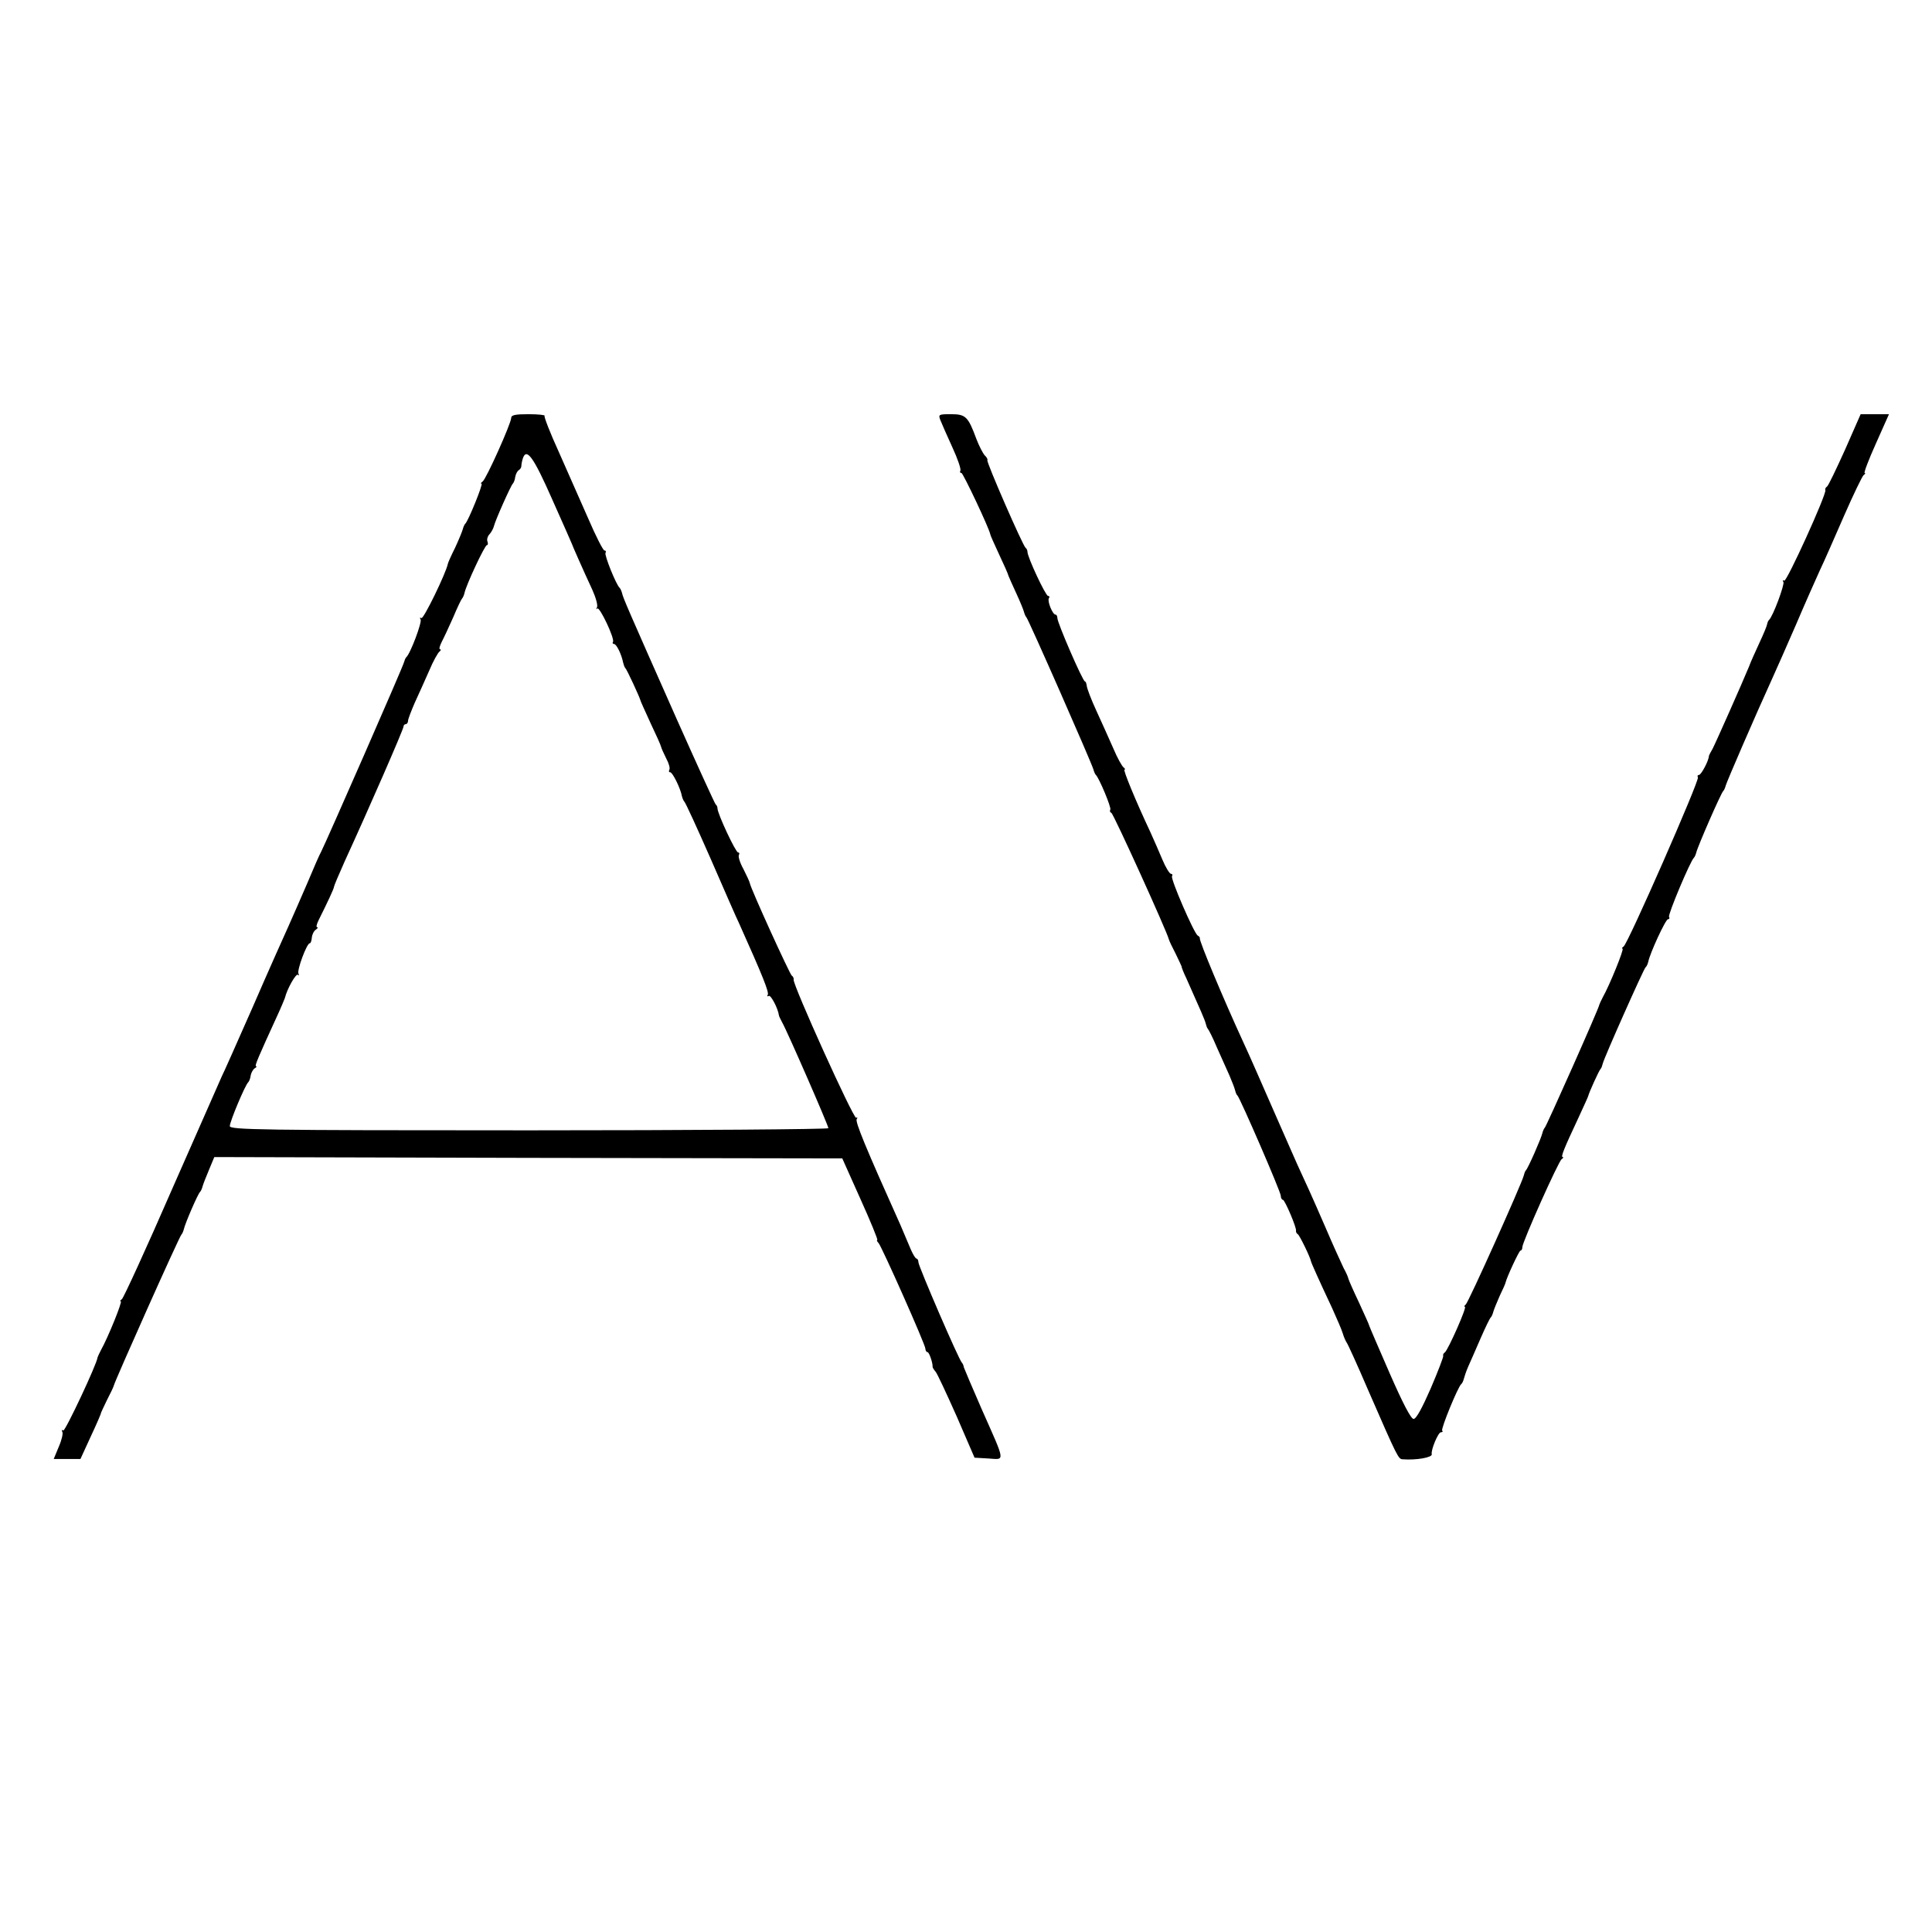 <?xml version="1.0" standalone="no"?>
<!DOCTYPE svg PUBLIC "-//W3C//DTD SVG 20010904//EN"
 "http://www.w3.org/TR/2001/REC-SVG-20010904/DTD/svg10.dtd">
<svg version="1.0" xmlns="http://www.w3.org/2000/svg"
 width="723pt" height="723pt" viewBox="0 0 723 723"
 preserveAspectRatio="xMidYMid meet">
<g transform="translate(0,723) scale(0.1,-0.1)"
fill="#000000" stroke="none">
<path d="M1913 5666 c0 -20 -94 -230 -107 -238 -6 -4 -8 -8 -4 -8 7 0 -50
-141 -61 -150 -3 -3 -7 -12 -9 -20 -2 -8 -15 -40 -29 -70 -15 -30 -27 -57 -27
-60 -7 -35 -91 -208 -99 -203 -6 3 -7 1 -3 -5 6 -10 -38 -128 -54 -142 -3 -3
-6 -11 -8 -18 -2 -13 -292 -674 -310 -709 -6 -10 -29 -63 -52 -118 -24 -55
-55 -127 -70 -160 -15 -33 -76 -169 -134 -303 -59 -134 -111 -251 -116 -260
-4 -9 -88 -199 -186 -422 -97 -223 -182 -408 -188 -412 -6 -4 -8 -8 -4 -8 7 0
-48 -136 -74 -182 -7 -13 -12 -25 -13 -28 -2 -24 -121 -277 -128 -273 -6 3 -7
1 -4 -5 4 -5 -2 -31 -13 -56 l-19 -46 50 0 50 0 39 85 c22 47 39 86 38 88 0 1
10 22 22 47 13 25 25 50 26 55 4 18 246 560 253 565 3 3 7 12 9 20 4 20 53
134 61 140 3 3 7 12 9 20 2 8 13 36 24 62 l20 48 1175 -3 1175 -2 68 -152 c38
-84 66 -153 63 -153 -3 0 -1 -6 5 -12 14 -18 175 -380 175 -395 0 -7 4 -13 8
-13 6 0 20 -40 19 -55 0 -3 5 -11 11 -18 6 -6 41 -82 79 -167 l67 -155 52 -3
c63 -4 65 -19 -25 184 -35 80 -65 151 -67 157 -1 7 -4 14 -7 17 -11 9 -163
362 -163 376 0 8 -4 14 -7 14 -4 0 -13 15 -21 33 -7 17 -25 59 -39 92 -133
296 -170 387 -164 397 4 6 3 8 -2 5 -10 -5 -238 499 -234 517 1 5 -2 12 -7 15
-8 6 -153 324 -157 346 -1 6 -12 29 -24 53 -13 23 -20 47 -17 52 3 6 2 10 -3
10 -9 0 -77 145 -77 165 0 6 -3 12 -7 15 -3 3 -69 147 -146 320 -185 417 -200
452 -204 470 -2 8 -6 17 -9 20 -13 11 -58 123 -53 131 3 5 1 9 -4 9 -5 0 -32
53 -60 118 -28 64 -78 176 -110 249 -33 72 -57 134 -54 137 3 3 -24 6 -60 6
-49 0 -65 -3 -65 -14z m154 -306 c41 -91 73 -165 73 -165 -1 0 43 -100 77
-173 13 -29 21 -58 17 -65 -4 -6 -3 -9 1 -4 9 8 66 -113 59 -125 -3 -4 -1 -8
4 -8 9 0 28 -39 34 -70 2 -8 5 -17 8 -20 6 -5 54 -110 56 -119 0 -3 18 -42 38
-86 21 -44 39 -84 40 -90 1 -5 10 -25 19 -43 10 -18 15 -37 12 -42 -3 -6 -2
-10 3 -10 9 0 39 -61 44 -90 2 -8 6 -17 9 -20 4 -3 48 -99 99 -215 50 -115 98
-225 107 -243 87 -194 112 -256 106 -265 -3 -5 -2 -7 4 -4 7 5 34 -45 38 -73
0 -3 6 -14 12 -26 19 -33 173 -386 173 -396 0 -4 -504 -8 -1120 -8 -1010 0
-1120 2 -1120 16 0 17 58 155 69 164 3 3 8 14 9 25 2 11 9 23 15 27 7 4 9 8 5
8 -6 0 8 33 80 190 14 30 26 60 28 65 8 34 42 94 49 87 5 -4 5 -2 2 4 -7 12
31 114 42 114 4 0 7 10 8 22 1 11 8 25 15 29 7 5 9 9 5 9 -5 0 -2 12 6 28 31
62 57 117 57 124 0 3 18 46 40 95 90 196 220 494 220 504 0 5 4 9 8 9 5 0 9 6
9 13 0 6 12 37 25 67 14 30 38 84 54 120 15 36 33 68 39 72 5 4 6 8 2 8 -5 0
-2 12 6 28 8 15 27 56 43 92 15 36 30 67 33 70 3 3 7 12 9 20 5 28 76 180 84
180 4 0 5 6 2 14 -3 7 1 20 8 27 7 8 14 21 16 29 5 22 64 154 71 160 3 3 8 14
9 25 2 11 8 23 14 26 5 3 9 10 9 15 0 5 2 17 5 27 14 44 40 8 111 -153z"/>
<path d="M3519 5658 c5 -13 25 -58 45 -102 20 -43 33 -82 30 -87 -3 -5 -1 -9
4 -9 6 0 104 -207 108 -230 0 -3 15 -36 33 -75 18 -38 34 -74 35 -80 2 -5 15
-35 29 -65 14 -30 27 -62 29 -70 2 -8 6 -17 9 -20 7 -6 246 -549 251 -570 2
-8 6 -17 9 -20 12 -11 59 -123 54 -130 -3 -5 -1 -10 4 -12 8 -3 209 -446 215
-473 1 -5 13 -30 26 -55 12 -25 22 -46 22 -47 -1 -2 7 -22 18 -45 53 -119 69
-155 72 -168 2 -8 5 -17 8 -20 3 -3 19 -34 34 -70 16 -36 37 -83 47 -105 10
-23 19 -47 21 -55 2 -8 5 -17 9 -20 10 -10 162 -360 162 -375 0 -8 4 -15 8
-15 7 0 52 -105 49 -116 -1 -4 2 -10 7 -13 7 -5 46 -85 49 -101 1 -6 31 -73
79 -175 17 -38 36 -81 40 -95 4 -14 11 -29 15 -35 4 -5 40 -84 79 -175 112
-257 114 -260 130 -261 52 -4 112 7 109 19 -4 15 24 82 34 82 6 0 9 3 5 6 -6
6 59 164 71 174 4 3 8 12 10 20 2 8 9 29 16 45 8 17 28 64 46 105 18 41 35 77
39 80 3 3 7 12 9 20 2 8 13 35 24 60 12 25 22 47 22 50 5 21 51 120 56 120 4
0 7 6 7 13 0 19 135 321 147 329 6 4 8 8 4 8 -8 0 5 32 58 145 20 44 38 82 38
85 2 10 40 95 46 100 3 3 6 12 8 20 5 22 153 354 160 360 4 3 8 12 10 20 6 32
65 160 74 160 5 0 7 4 4 9 -5 8 80 210 93 221 3 3 7 12 9 20 5 22 93 224 101
230 3 3 7 12 9 20 4 15 109 258 176 405 13 28 51 115 86 195 34 80 75 172 90
205 16 33 56 125 91 205 35 80 68 148 73 152 6 4 8 8 4 8 -4 0 15 50 42 110
l49 110 -53 0 -53 0 -58 -132 c-33 -73 -63 -136 -68 -139 -5 -3 -8 -9 -6 -13
5 -15 -145 -345 -154 -339 -6 3 -7 1 -3 -5 5 -9 -39 -129 -54 -142 -3 -3 -6
-10 -7 -16 -1 -7 -14 -38 -29 -70 -15 -33 -33 -72 -39 -89 -26 -63 -124 -284
-136 -307 -7 -12 -14 -25 -14 -28 -1 -18 -29 -70 -37 -70 -5 0 -7 -4 -4 -9 7
-10 -262 -623 -278 -633 -6 -4 -8 -8 -4 -8 7 0 -48 -136 -74 -182 -7 -13 -12
-25 -13 -28 0 -10 -198 -455 -204 -460 -3 -3 -7 -12 -9 -20 -4 -19 -54 -133
-62 -140 -3 -3 -6 -12 -8 -20 -7 -29 -207 -475 -217 -482 -5 -4 -7 -8 -3 -8 9
0 -63 -162 -75 -171 -5 -3 -8 -9 -6 -13 1 -4 -20 -59 -47 -122 -32 -73 -54
-114 -64 -114 -10 0 -41 60 -90 172 -41 94 -75 173 -76 177 0 3 -18 42 -38 86
-21 44 -39 85 -40 90 -1 6 -9 24 -18 40 -8 17 -39 84 -67 150 -55 127 -77 174
-96 215 -7 14 -49 111 -95 215 -46 105 -97 222 -115 260 -77 167 -168 385
-165 394 1 2 -2 7 -8 10 -14 9 -102 212 -96 222 3 5 1 9 -4 9 -5 0 -20 24 -32
53 -12 28 -32 75 -45 103 -56 119 -103 234 -97 234 4 0 2 4 -3 8 -6 4 -24 36
-39 72 -16 36 -44 99 -63 140 -19 41 -35 83 -36 93 -1 9 -4 17 -7 17 -8 0
-103 219 -103 237 0 7 -3 13 -7 13 -11 0 -31 50 -25 61 4 5 2 9 -3 9 -9 0 -77
145 -77 165 0 6 -3 12 -7 15 -11 9 -148 323 -143 328 2 2 -2 11 -10 18 -7 8
-21 35 -31 61 -31 84 -40 93 -95 93 -46 0 -48 -1 -40 -22z"/>
</g>
</svg>
